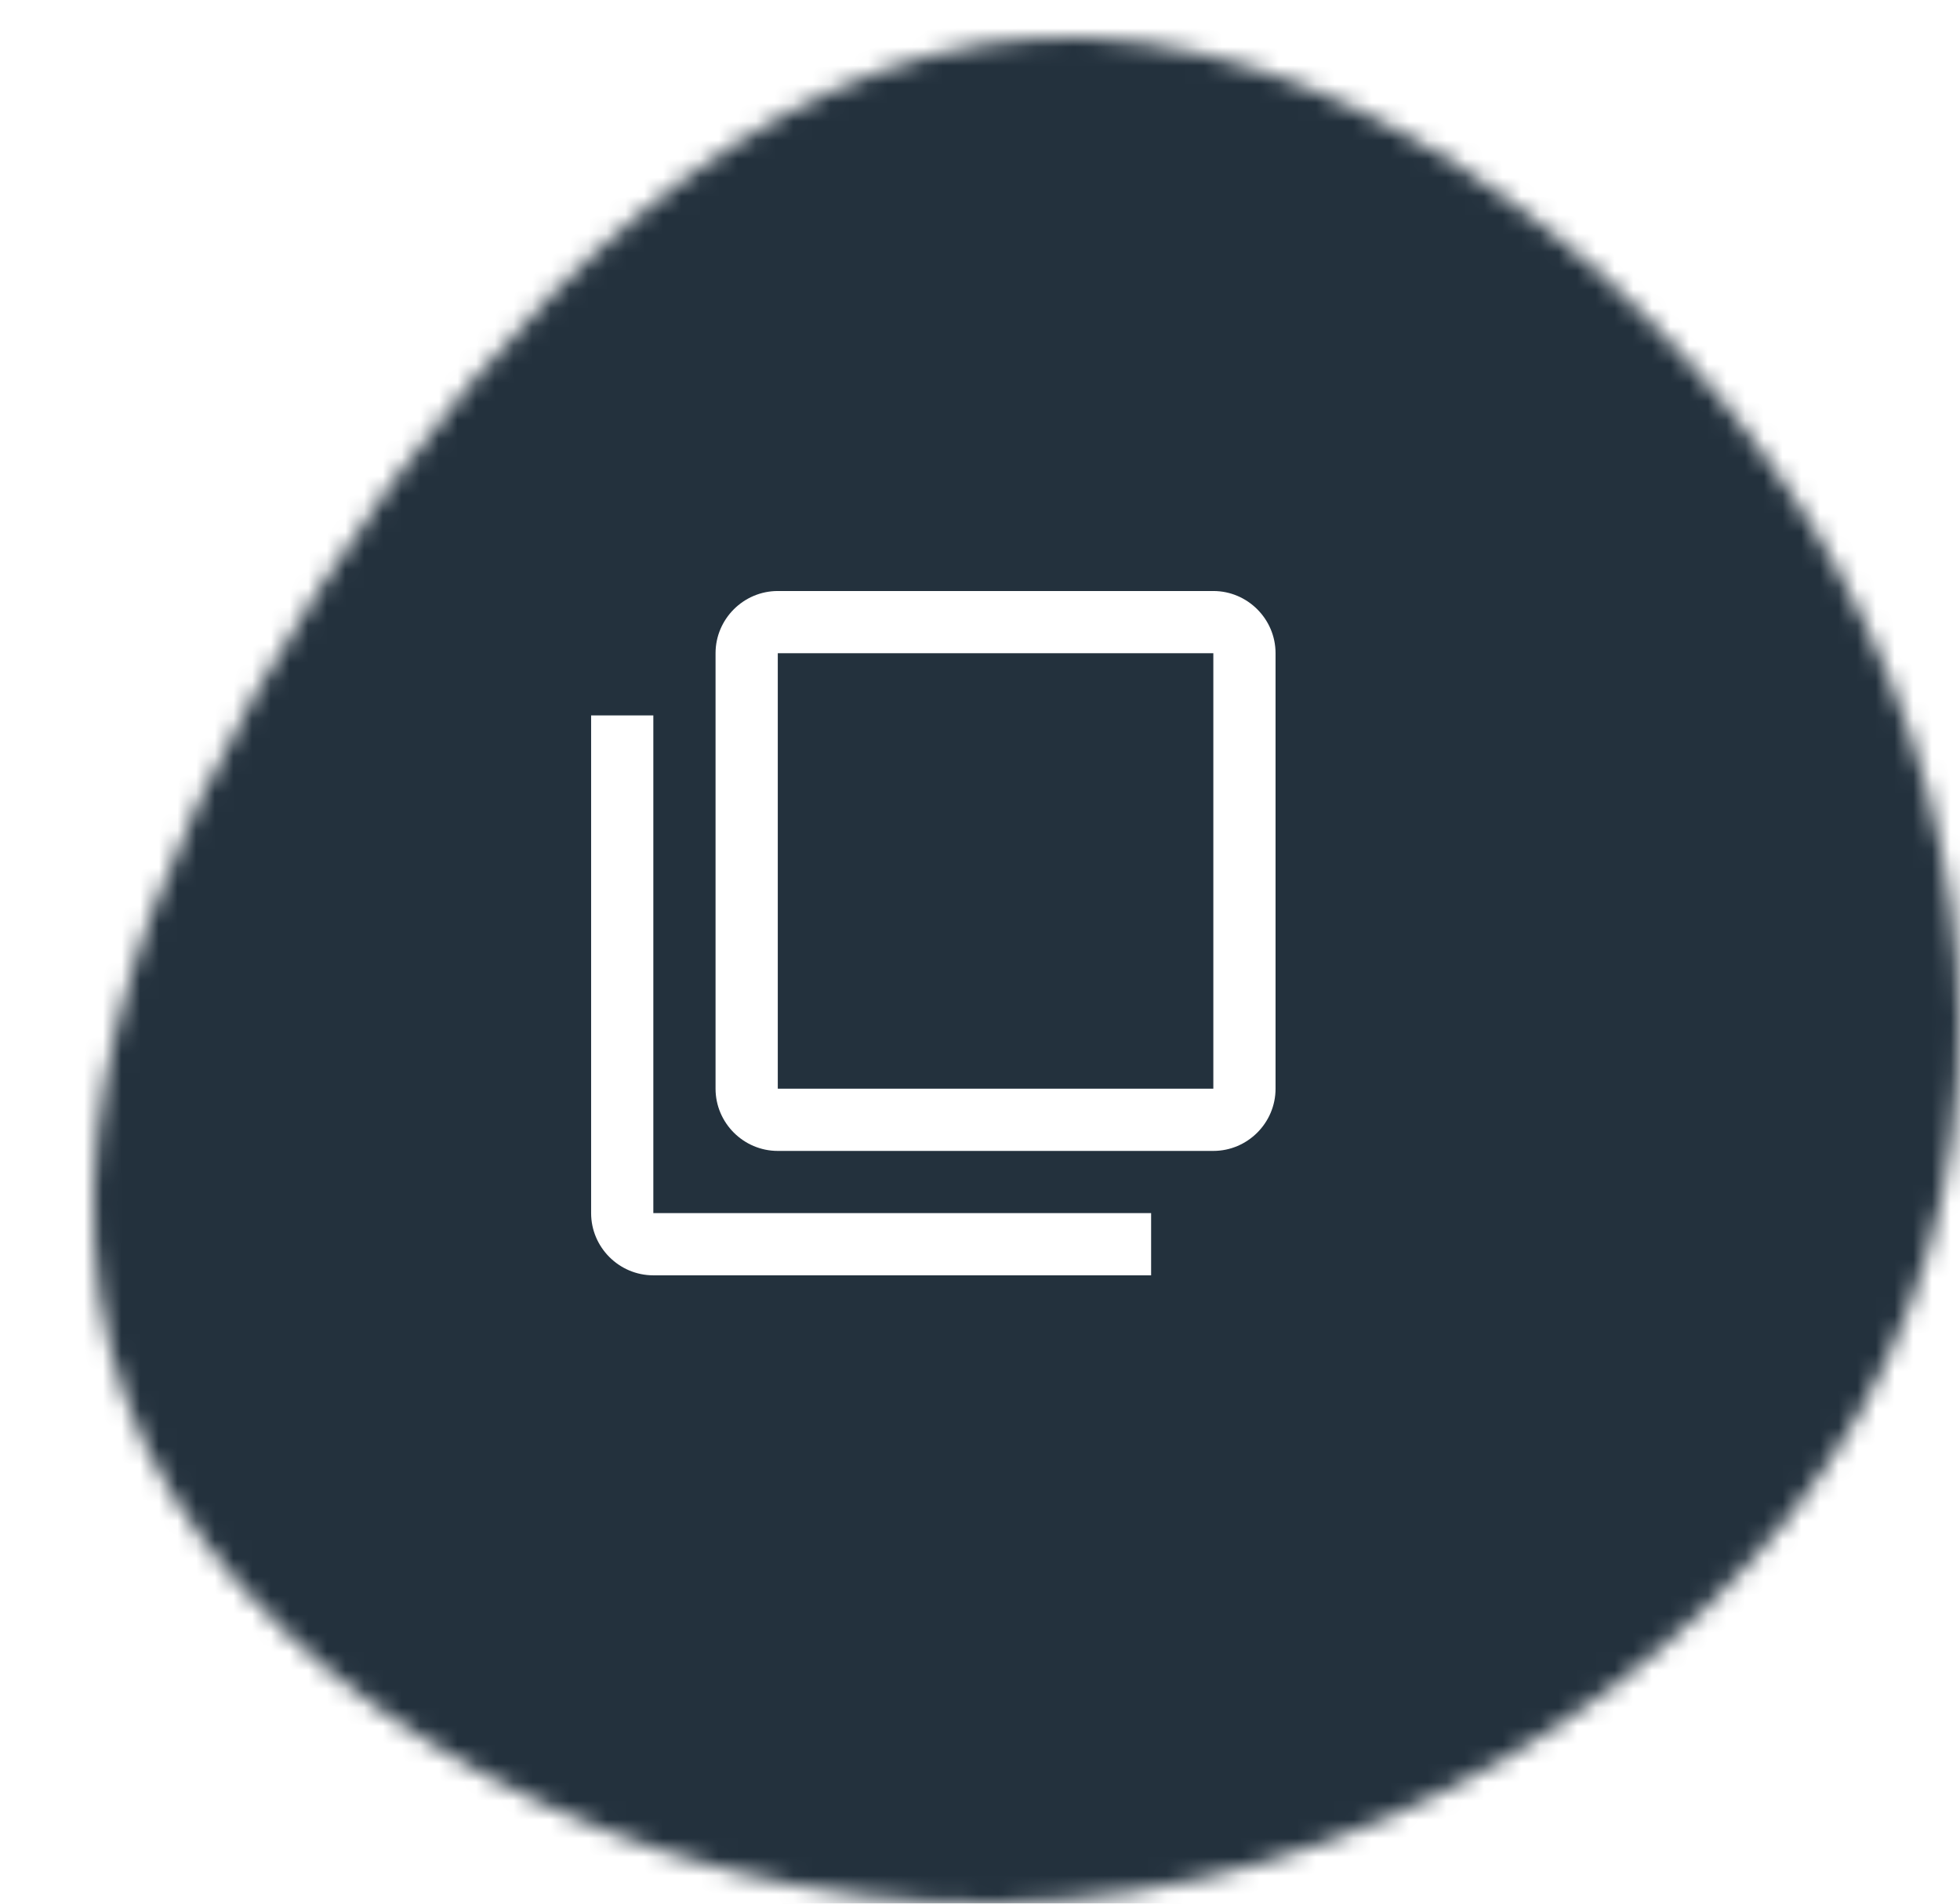 <svg width="105" height="102" viewBox="0 0 105 102" fill="none" xmlns="http://www.w3.org/2000/svg">
<g filter="url(#filter0_d_1774_686)">
<mask id="mask0_1774_686" style="mask-type:alpha" maskUnits="userSpaceOnUse" x="0" y="0" width="100" height="100">
<path d="M91.819 25.756C101.134 40.667 103.054 58.864 94.663 73.649C86.272 88.433 67.571 99.743 48.372 99.996C29.173 100.248 9.547 89.444 2.792 75.481C-3.892 61.581 2.294 44.585 12.178 29.421C21.991 14.257 35.43 0.926 50.576 0.041C65.651 -0.78 82.433 10.845 91.819 25.756Z" fill="#80BCC5"/>
</mask>
<g mask="url(#mask0_1774_686)">
<rect x="-3" y="-10" width="103" height="168.167" fill="#23313D"/>
</g>
</g>
<g clip-path="url(#clip0_1774_686)">
<path d="M35 68.333H61.667V65H35V38.333H31.667V65C31.667 66.833 33.167 68.333 35 68.333ZM65 31.667H41.667C39.833 31.667 38.333 33.167 38.333 35V58.333C38.333 60.167 39.833 61.667 41.667 61.667H65C66.833 61.667 68.333 60.167 68.333 58.333V35C68.333 33.167 66.833 31.667 65 31.667ZM65 58.333H41.667V35H65V58.333Z" fill="white"/>
</g>
<defs>
<filter id="filter0_d_1774_686" x="0" y="0" width="105" height="102" filterUnits="userSpaceOnUse" color-interpolation-filters="sRGB">
<feFlood flood-opacity="0" result="BackgroundImageFix"/>
<feColorMatrix in="SourceAlpha" type="matrix" values="0 0 0 0 0 0 0 0 0 0 0 0 0 0 0 0 0 0 127 0" result="hardAlpha"/>
<feOffset dx="5" dy="2"/>
<feComposite in2="hardAlpha" operator="out"/>
<feColorMatrix type="matrix" values="0 0 0 0 0.502 0 0 0 0 0.737 0 0 0 0 0.773 0 0 0 1 0"/>
<feBlend mode="normal" in2="BackgroundImageFix" result="effect1_dropShadow_1774_686"/>
<feBlend mode="normal" in="SourceGraphic" in2="effect1_dropShadow_1774_686" result="shape"/>
</filter>
<clipPath id="clip0_1774_686">
<rect width="40" height="40" fill="white" transform="translate(30 30)"/>
</clipPath>
</defs>
</svg>

